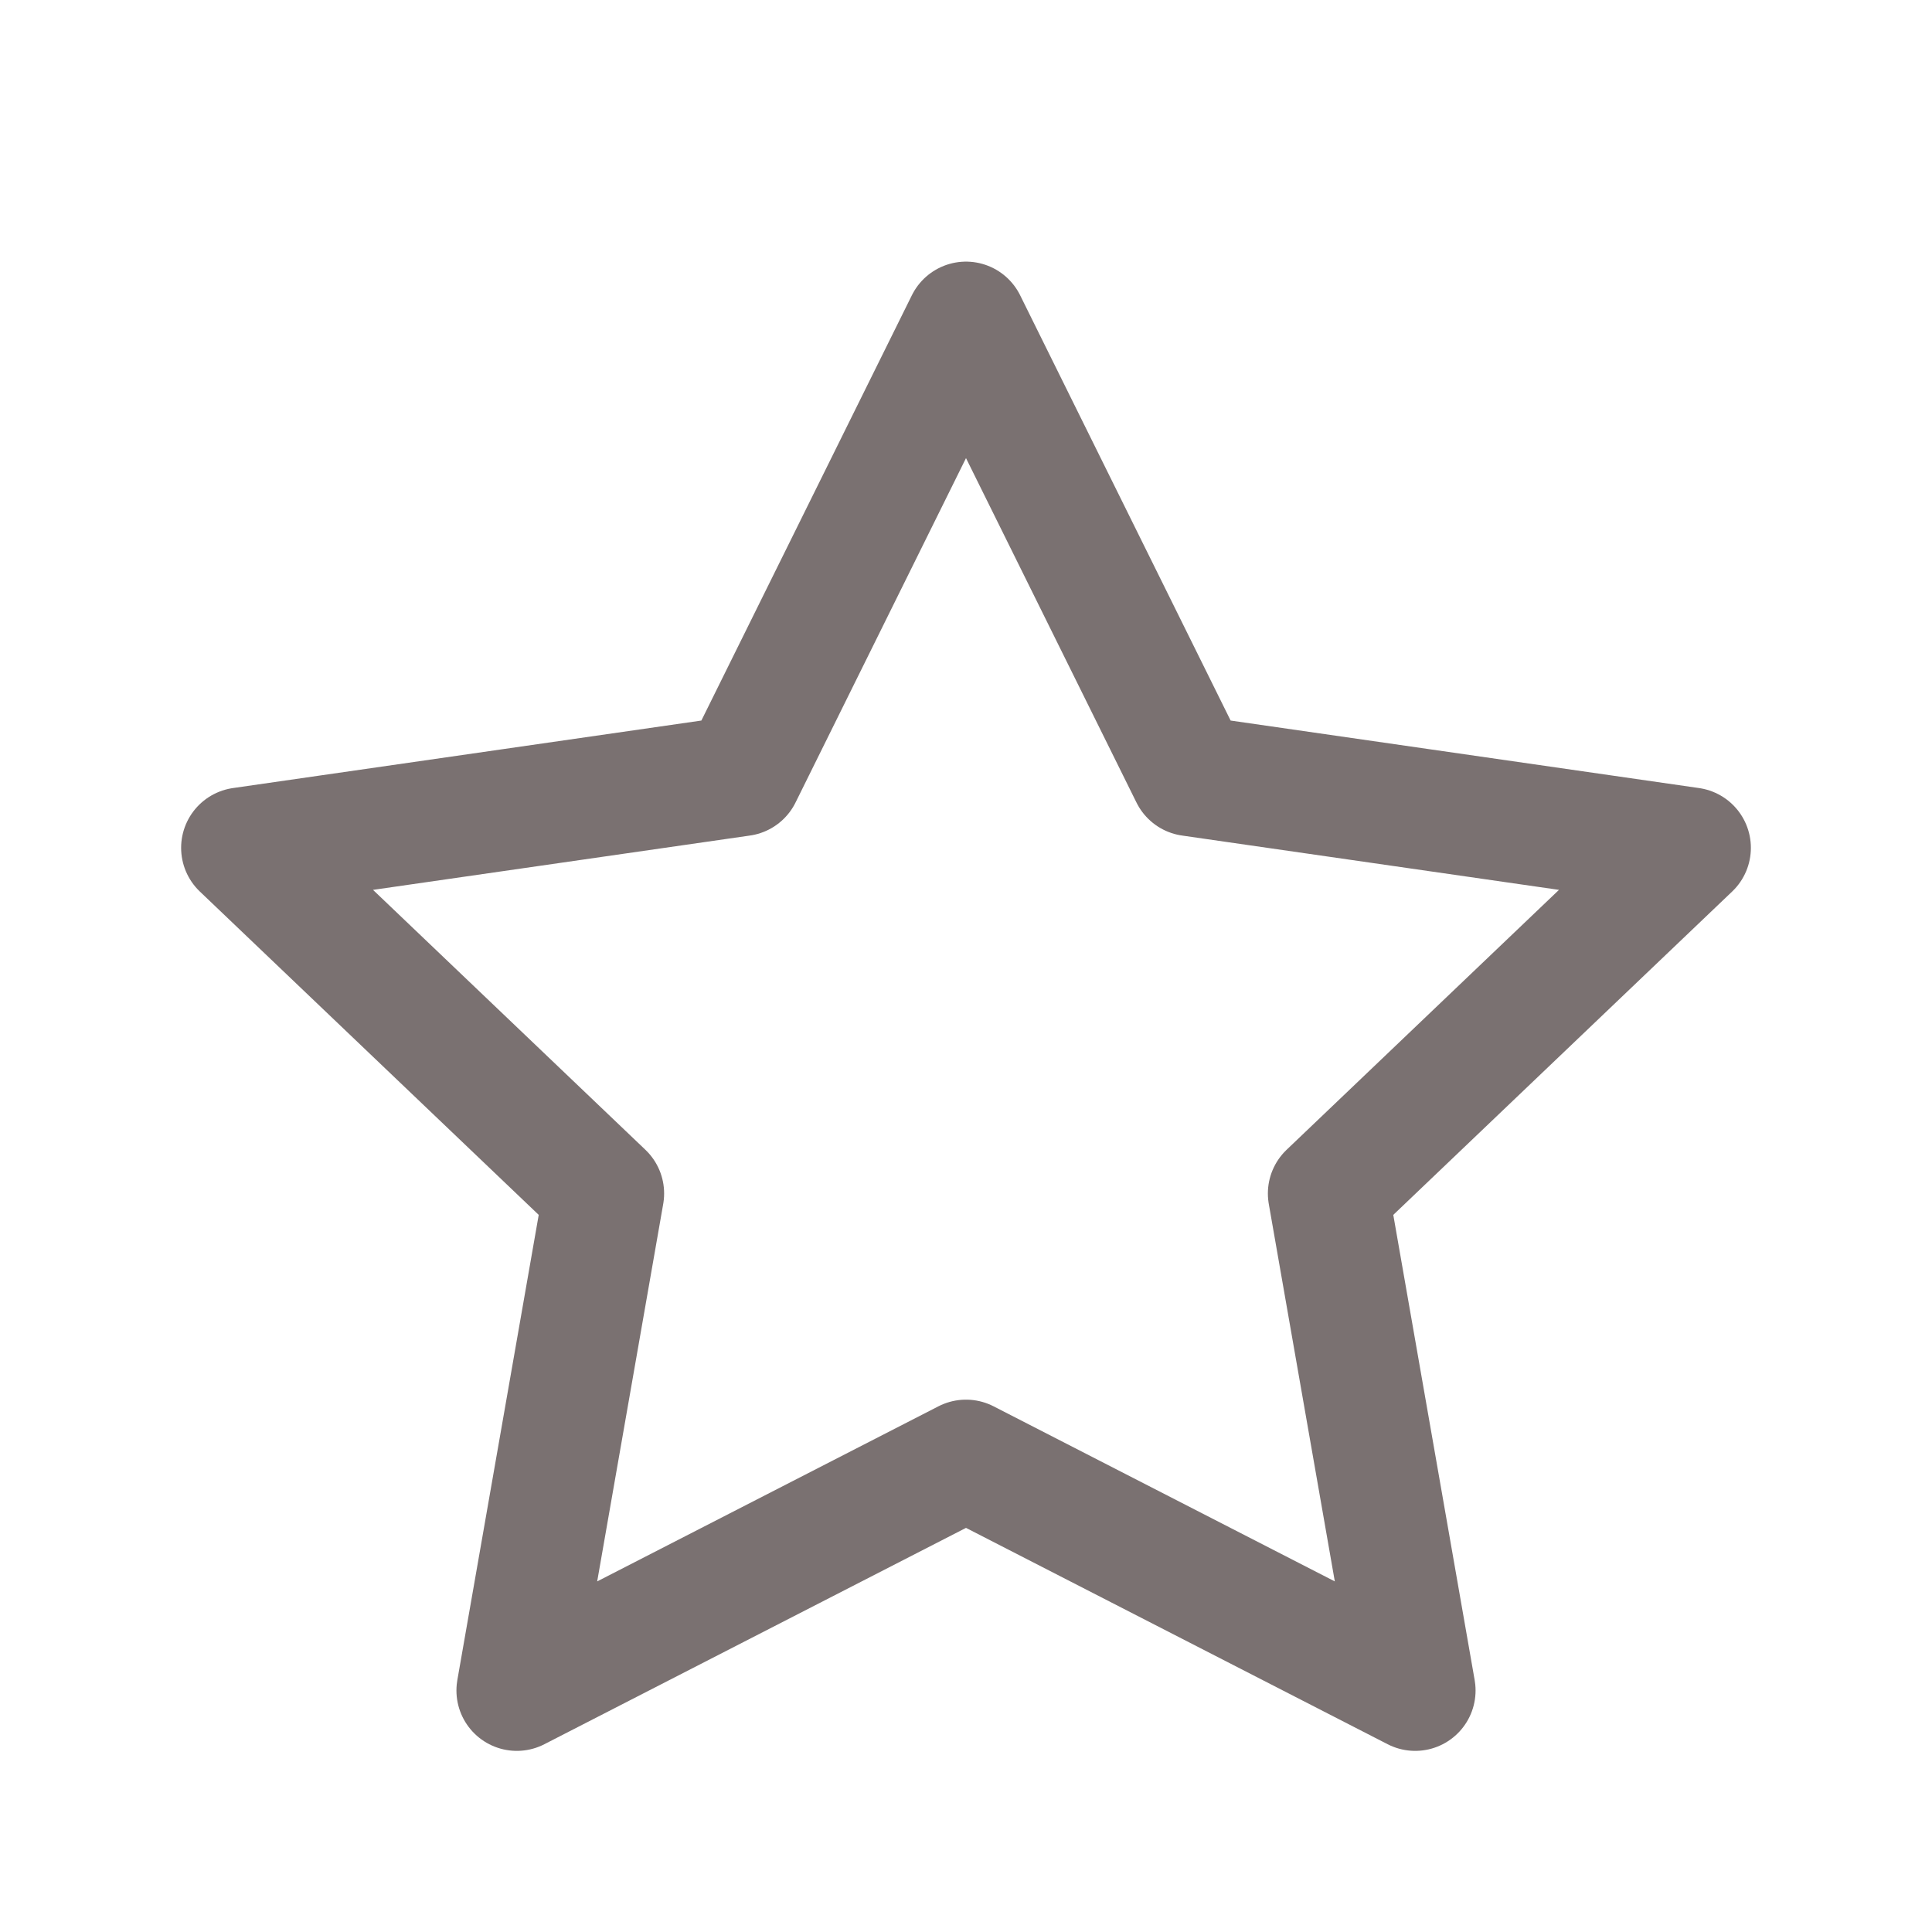 <svg width="24" height="24" viewBox="0 0 24 24" fill="none" xmlns="http://www.w3.org/2000/svg">
<path d="M12 4L14.79 9.637L21 10.532L16.5 14.826L17.58 21L12 18.137L6.42 21L7.5 14.826L3 10.532L9.21 9.637L12 4Z" stroke="#7A7171" stroke-width="1.5" stroke-linecap="round" stroke-linejoin="round"/>
</svg>
